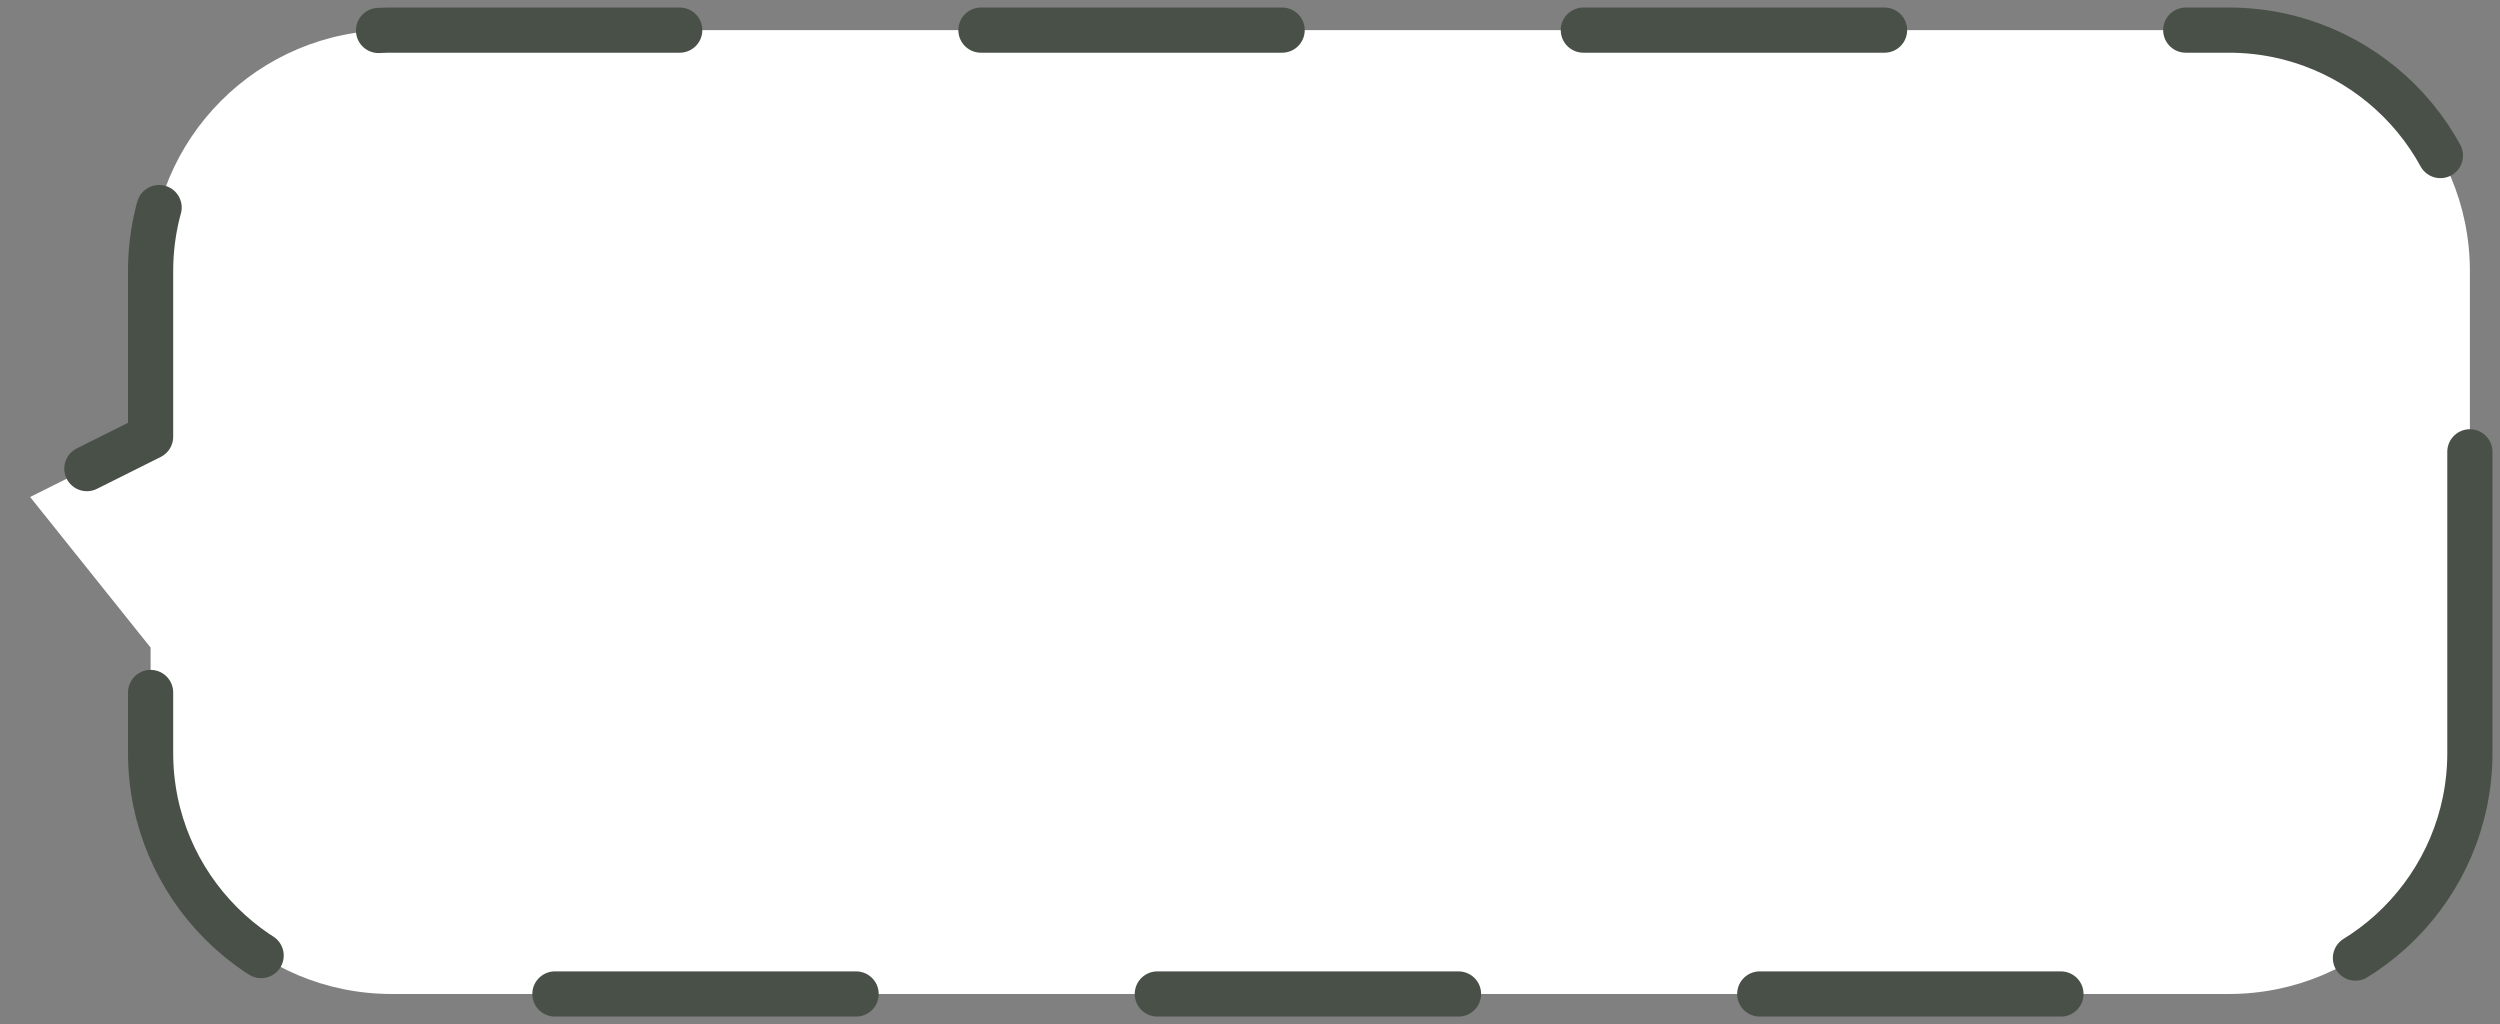 <?xml version="1.0" encoding="UTF-8"?> <svg xmlns="http://www.w3.org/2000/svg" width="83" height="34" viewBox="0 0 83 34" fill="none"><rect x="0" y="0" width="83" height="34" fill="#808080" stroke="none"/> <path d="M82 25V9C82 4.582 78.418 1 74 1H13C8.582 1 5 4.582 5 9V14.5L1 16.5L5 21.5V25C5 29.418 8.582 33 13 33H74C78.418 33 82 29.418 82 25Z" fill="white" stroke="#485048" stroke-width="1.5" stroke-linecap="round" stroke-linejoin="round" stroke-dasharray="10 10"></path> </svg> 